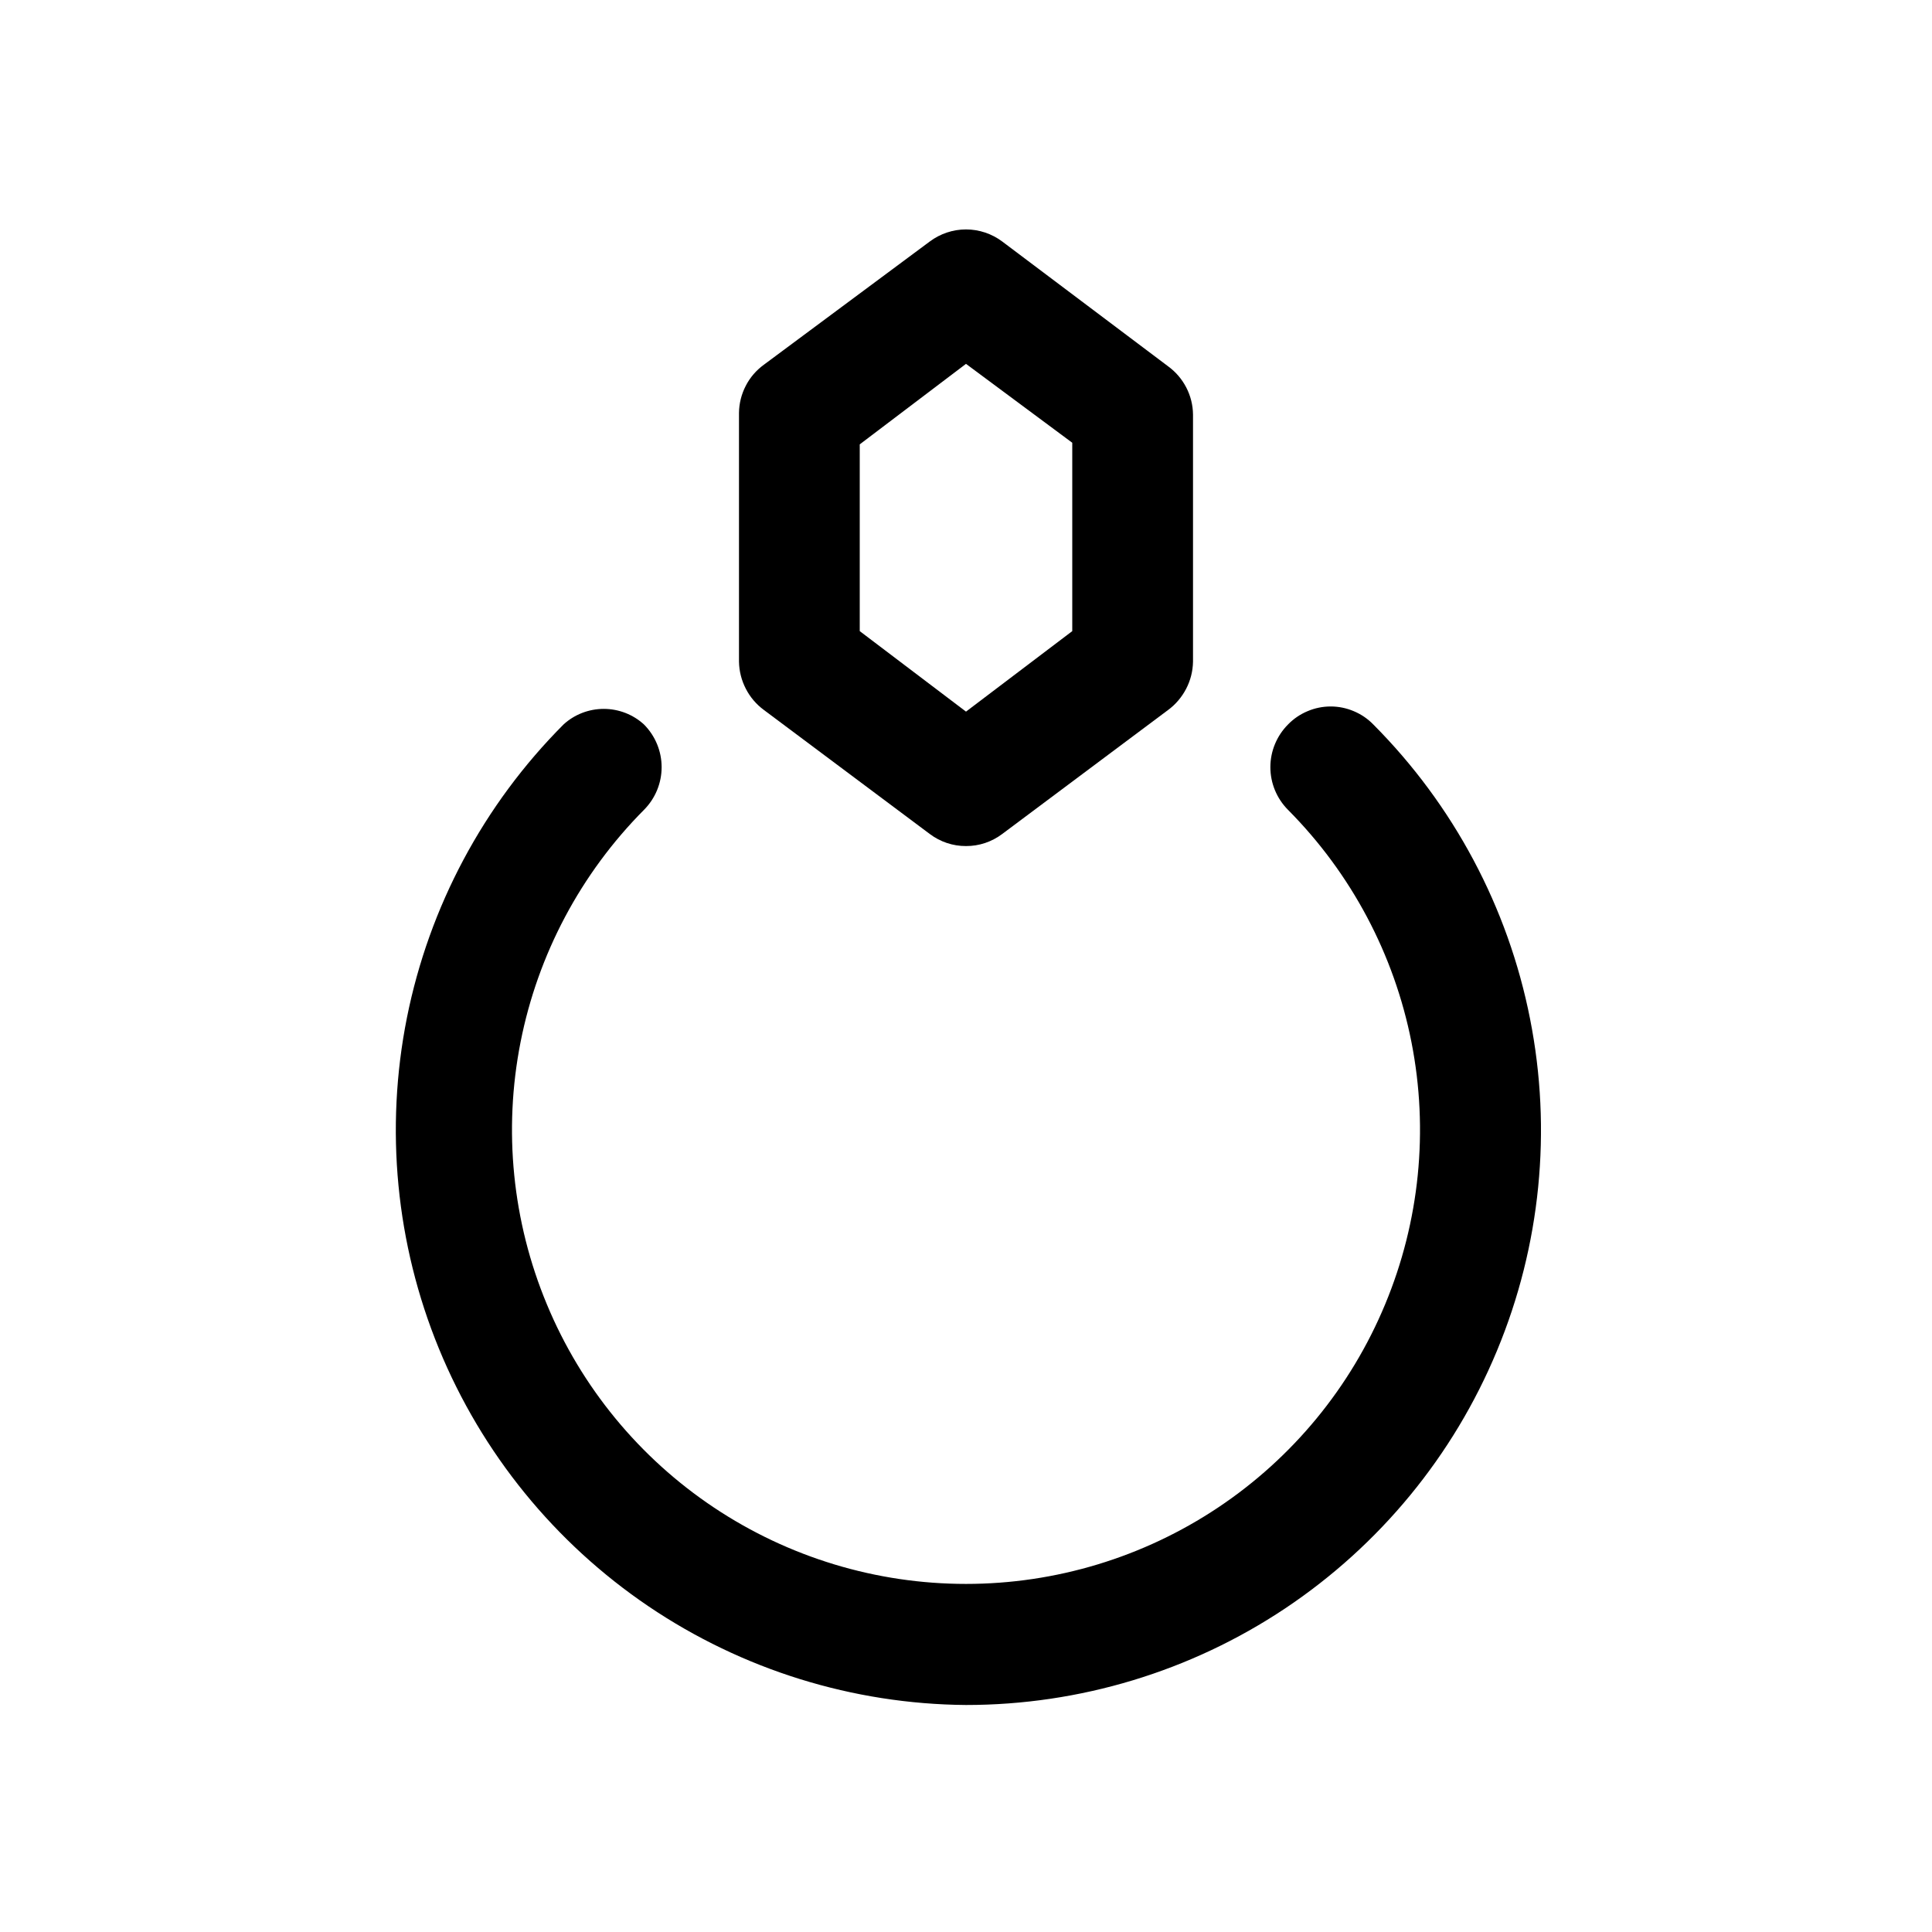 <?xml version="1.0" encoding="UTF-8"?> <svg xmlns="http://www.w3.org/2000/svg" width="800px" height="800px" viewBox="0 0 24 24" fill="none"><path d="M12 10.51C11.838 10.511 11.68 10.458 11.55 10.36L9.49 8.82C9.396 8.751 9.318 8.66 9.265 8.556C9.211 8.452 9.182 8.337 9.18 8.22V5.13C9.181 5.013 9.21 4.897 9.264 4.793C9.317 4.689 9.395 4.599 9.49 4.53L11.55 3C11.68 2.903 11.838 2.85 12 2.85C12.162 2.85 12.32 2.903 12.45 3L14.51 4.55C14.605 4.619 14.682 4.709 14.736 4.813C14.79 4.917 14.819 5.033 14.82 5.15V8.22C14.818 8.337 14.789 8.452 14.735 8.556C14.681 8.66 14.604 8.751 14.51 8.82L12.45 10.36C12.32 10.458 12.162 10.511 12 10.51ZM10.68 7.84L12 8.84L13.32 7.84V5.5L12 4.52L10.68 5.52V7.84Z" fill="#000000"></path><path d="M12 21.18C10.594 21.169 9.222 20.742 8.057 19.955C6.892 19.167 5.986 18.053 5.452 16.752C4.918 15.451 4.78 14.021 5.055 12.642C5.331 11.263 6.007 9.996 7 9C7.136 8.875 7.315 8.806 7.5 8.806C7.685 8.806 7.864 8.875 8 9C8.14 9.141 8.219 9.331 8.219 9.53C8.219 9.729 8.14 9.919 8 10.06C7.215 10.85 6.681 11.855 6.466 12.948C6.251 14.041 6.365 15.174 6.793 16.202C7.22 17.231 7.943 18.11 8.87 18.728C9.797 19.346 10.886 19.676 12 19.676C13.114 19.676 14.203 19.346 15.13 18.728C16.057 18.11 16.78 17.231 17.207 16.202C17.635 15.174 17.749 14.041 17.534 12.948C17.319 11.855 16.785 10.85 16 10.06C15.86 9.919 15.781 9.729 15.781 9.53C15.781 9.331 15.86 9.141 16 9C16.069 8.929 16.151 8.873 16.242 8.835C16.333 8.796 16.431 8.776 16.53 8.776C16.629 8.776 16.727 8.796 16.818 8.835C16.909 8.873 16.991 8.929 17.06 9C18.056 10 18.734 11.272 19.007 12.657C19.281 14.041 19.138 15.476 18.596 16.779C18.055 18.083 17.139 19.196 15.965 19.98C14.791 20.763 13.411 21.18 12 21.18Z" fill="#000000"></path></svg> 